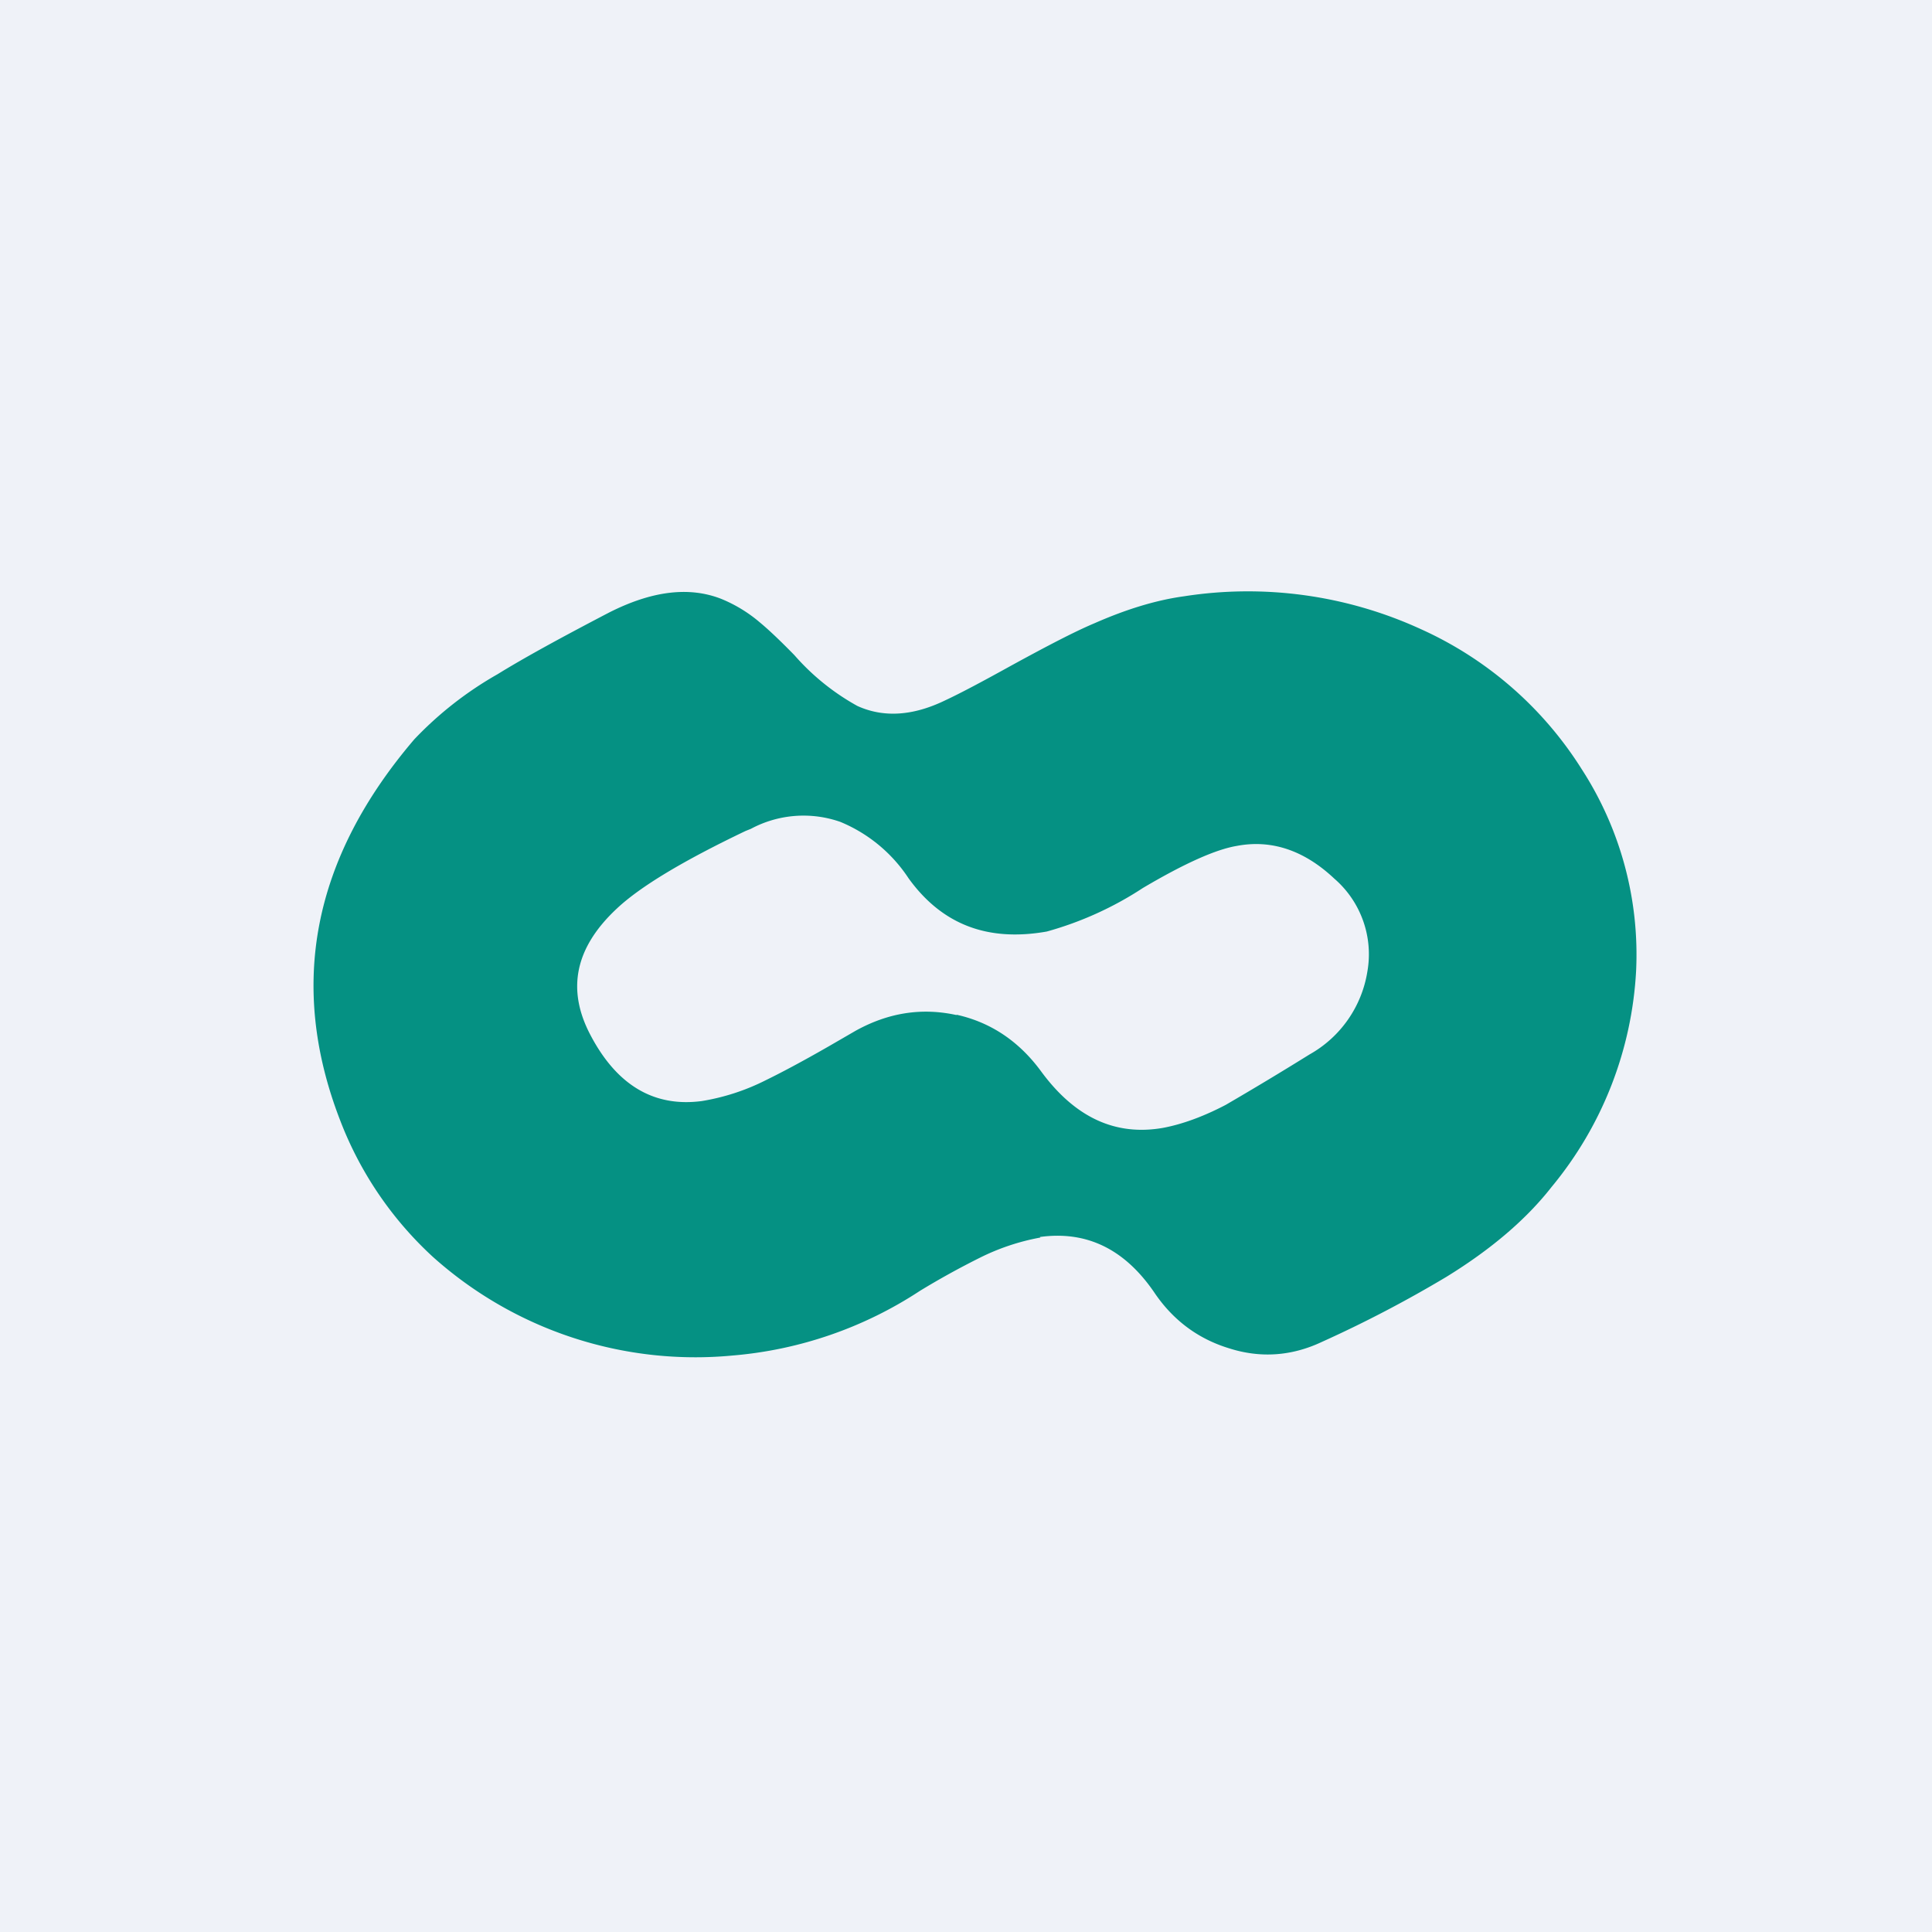 <?xml version="1.0" encoding="UTF-8"?>
<!-- generated by Finnhub -->
<svg viewBox="0 0 55.5 55.5" xmlns="http://www.w3.org/2000/svg">
<path d="M 0,0 H 55.5 V 55.5 H 0 Z" fill="rgb(239, 242, 248)"/>
<path d="M 29.87,35.535 C 31.2,35.35 32.3,35.87 33.16,37.13 C 33.7,37.93 34.42,38.46 35.3,38.73 C 36.2,39.02 37.1,38.96 37.97,38.55 A 35.06,35.06 0 0,0 41.55,36.68 C 42.85,35.88 43.85,35.02 44.57,34.1 A 10.62,10.62 0 0,0 47,27.89 A 9.8,9.8 0 0,0 45.44,22.1 A 10.61,10.61 0 0,0 40.81,18.07 A 11.92,11.92 0 0,0 34.01,17.13 C 33.21,17.24 32.36,17.5 31.45,17.9 C 30.9,18.13 30.11,18.54 29.05,19.12 C 28.22,19.58 27.58,19.92 27.15,20.12 C 26.22,20.57 25.38,20.62 24.63,20.28 A 6.72,6.72 0 0,1 22.82,18.82 C 22.4,18.39 22.07,18.08 21.84,17.89 A 4.09,4.09 0 0,0 20.71,17.2 C 19.78,16.84 18.71,16.98 17.49,17.6 C 16.11,18.32 15.05,18.9 14.29,19.37 A 10.3,10.3 0 0,0 11.9,21.24 C 8.98,24.66 8.27,28.3 9.77,32.18 A 10.35,10.35 0 0,0 12.44,36.11 A 11.3,11.3 0 0,0 21.04,38.94 A 11.54,11.54 0 0,0 26.43,37.08 A 23.1,23.1 0 0,1 28.13,36.14 A 6.49,6.49 0 0,1 29.89,35.55 Z M 27.48,29.15 C 28.47,29.37 29.28,29.92 29.91,30.78 C 30.88,32.1 32.04,32.64 33.41,32.4 C 33.94,32.3 34.54,32.09 35.21,31.74 A 94.51,94.51 0 0,0 37.62,30.29 A 3.33,3.33 0 0,0 39.28,27.91 A 2.87,2.87 0 0,0 38.33,25.24 C 37.47,24.43 36.53,24.11 35.53,24.3 C 34.93,24.4 34.03,24.8 32.83,25.51 A 9.8,9.8 0 0,1 30.07,26.76 C 28.37,27.06 27.06,26.56 26.1,25.23 A 4.32,4.32 0 0,0 24.14,23.61 A 3.2,3.2 0 0,0 21.57,23.81 L 21.42,23.87 C 19.62,24.73 18.39,25.47 17.72,26.1 C 16.52,27.22 16.27,28.42 16.96,29.73 C 17.72,31.18 18.79,31.81 20.16,31.63 A 6.33,6.33 0 0,0 22,31.03 C 22.41,30.83 23.02,30.51 23.82,30.05 L 24.58,29.61 C 25.52,29.09 26.48,28.94 27.48,29.16 Z" fill="rgb(5, 145, 131)" fill-rule="evenodd"/>
</svg>
